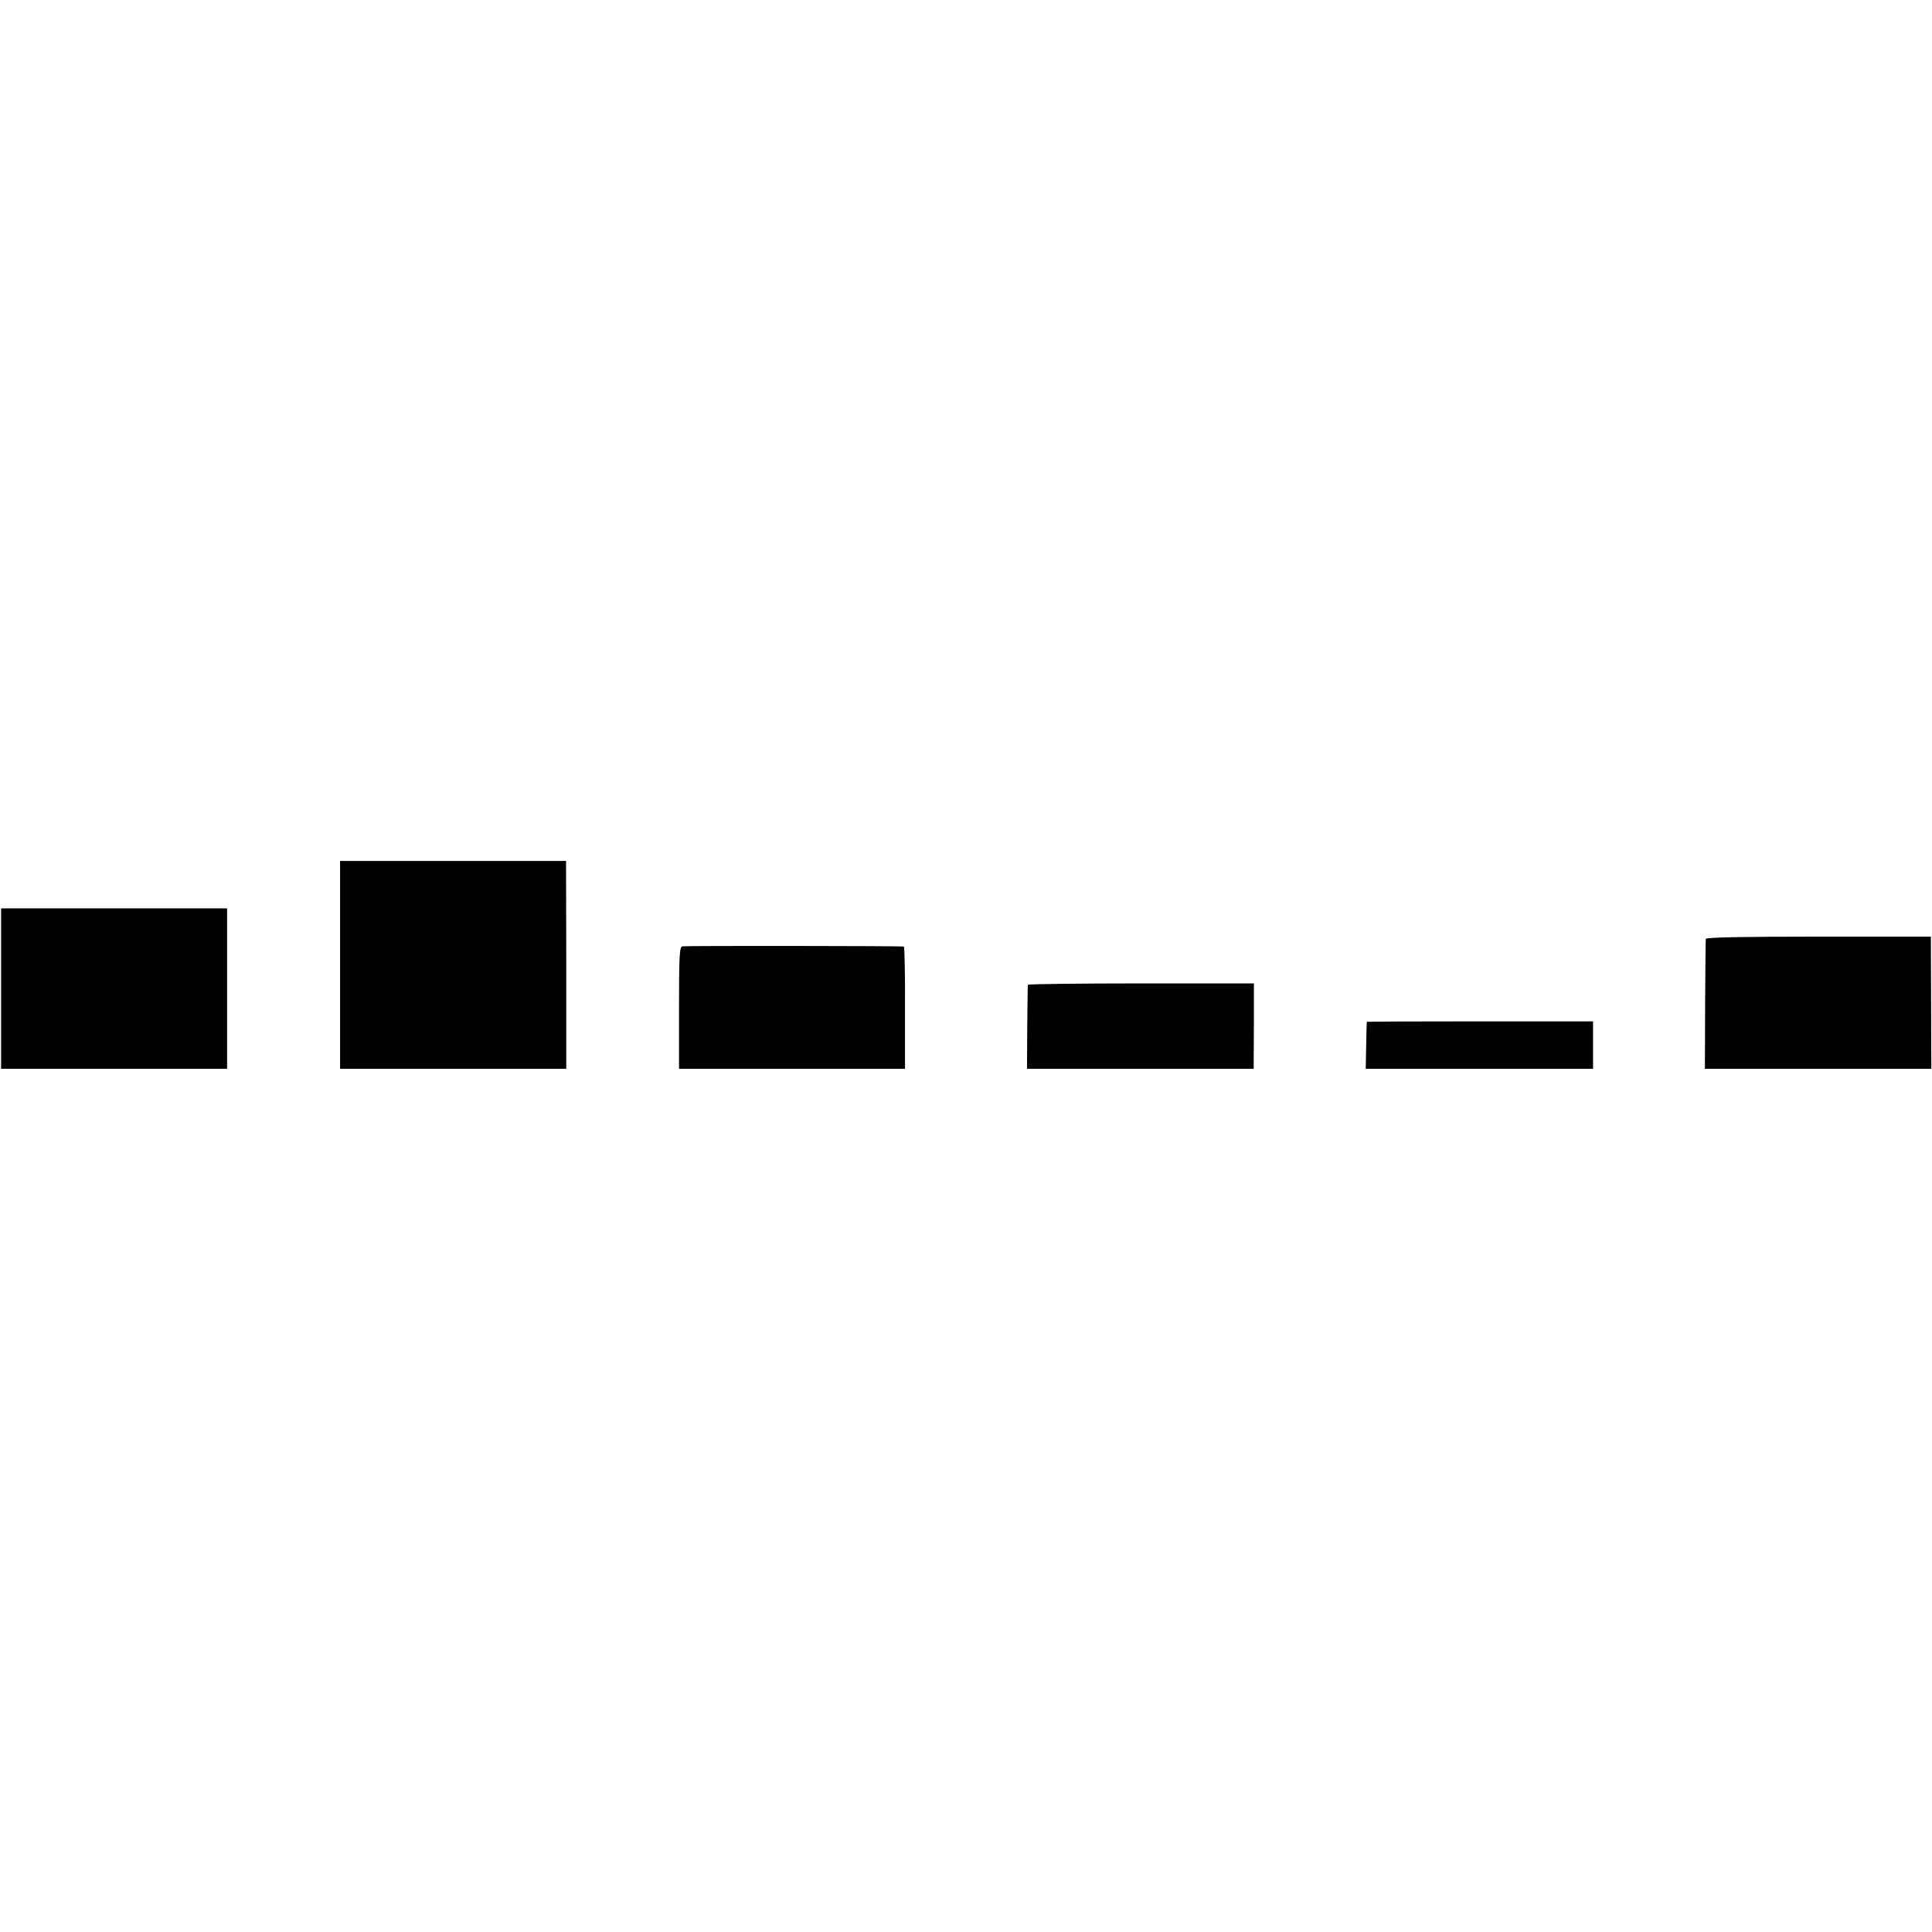 <?xml version="1.0" standalone="no"?>
<!DOCTYPE svg PUBLIC "-//W3C//DTD SVG 20010904//EN"
 "http://www.w3.org/TR/2001/REC-SVG-20010904/DTD/svg10.dtd">
<svg version="1.0" xmlns="http://www.w3.org/2000/svg"
 width="855pt" height="855pt" viewBox="0 0 855 855"
 preserveAspectRatio="xMidYMid meet">
<g transform="translate(0,855) scale(0.1,-0.1)"
fill="#000000" stroke="none">
<path d="M1505 4280 l0 -460 500 0 501 0 0 460 -1 460 -500 0 -500 0 0 -460z"/>
<path d="M5 4175 l0 -355 500 0 500 0 0 355 0 355 -500 0 -500 0 0 -355z"/>
<path d="M7549 4395 c-1 -5 -2 -137 -3 -292 l-1 -283 501 0 501 0 -1 293 -1
292 -497 0 c-327 0 -498 -3 -499 -10z"/>
<path d="M3020 4362 c-13 -2 -15 -42 -15 -272 l0 -270 500 0 500 0 0 270 c1
149 -2 271 -5 271 -11 3 -966 4 -980 1z"/>
<path d="M4549 4192 c-1 -4 -2 -89 -3 -189 l-1 -183 501 0 502 0 1 189 0 189
-499 0 c-275 0 -501 -3 -501 -6z"/>
<path d="M6049 4028 c-1 -2 -2 -49 -3 -105 l-2 -103 503 0 503 0 0 105 0 105
-500 0 c-275 0 -501 -1 -501 -2z"/>
</g>
</svg>
